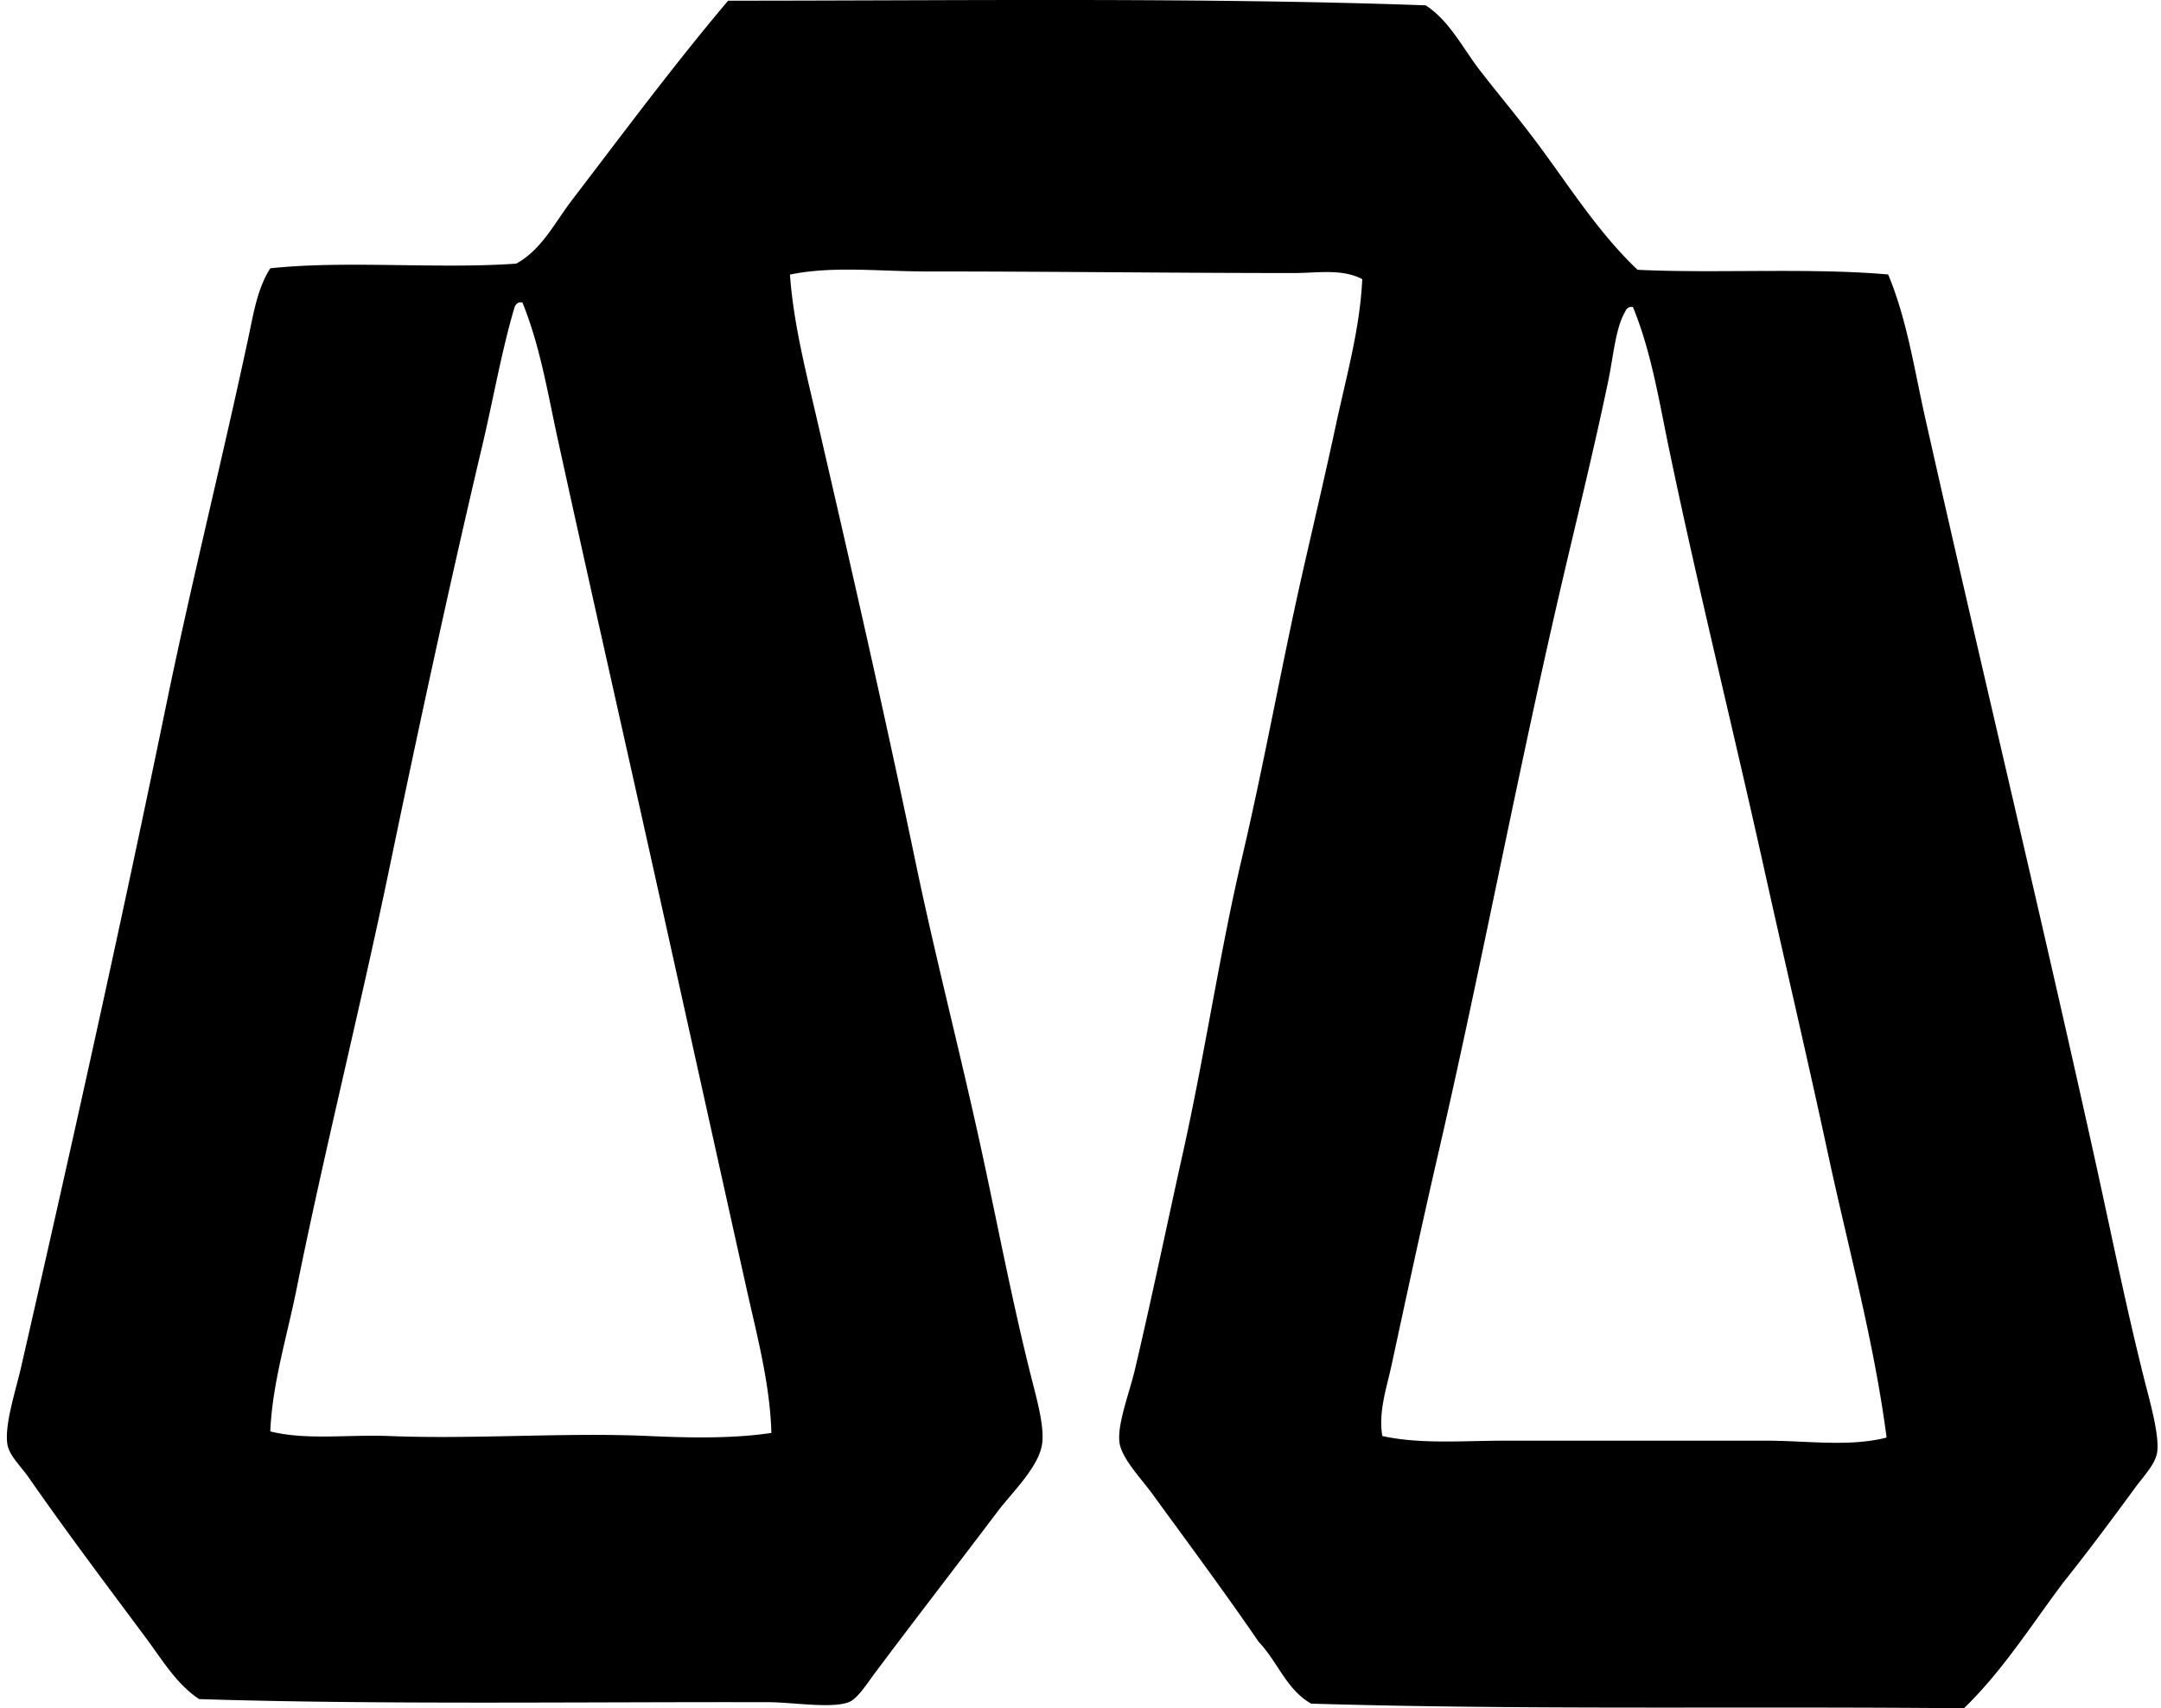 <svg xmlns="http://www.w3.org/2000/svg" width="253" height="200" fill="none" viewBox="0 0 253 200">
  <path fill="#000" fill-rule="evenodd" d="M221.058 32.136c2.211 5.291 3.06 11.128 4.345 16.84 6.406 28.507 13.285 57.026 19.738 86.201 1.898 8.573 3.593 17.054 5.793 25.893.68 2.725 1.876 6.782 1.629 8.872-.167 1.429-1.555 2.828-2.537 4.165-2.751 3.762-5.785 7.824-8.51 11.228-3.744 5.006-7.134 10.375-11.59 14.669-26.007-.255-50.837.214-76.416-.543-2.873-1.595-3.966-4.97-6.155-7.24-3.929-5.745-8.09-11.335-12.494-17.387-1.23-1.683-3.578-4.128-3.803-5.974-.262-2.141 1.163-5.767 1.813-8.514 2.001-8.473 3.802-17.216 5.615-25.35 2.563-11.508 4.339-23.589 6.882-34.403 2.725-11.605 4.726-23.017 7.241-34.046 1.285-5.627 2.603-11.253 3.803-16.84 1.214-5.645 2.809-11.242 3.075-17.02-2.341-1.26-5.309-.72-7.967-.72-13.997 0-28.603-.189-42.918-.185-5.616.004-11.069-.68-16.116.366.399 5.711 1.916 11.563 3.26 17.382 3.892 16.829 7.82 34.027 11.409 51.247 2.381 11.438 5.265 22.434 7.786 34.045 1.78 8.204 3.453 17.003 5.616 25.713.724 2.924 1.754 6.343 1.448 8.514-.384 2.717-3.523 5.678-5.251 7.967-4.947 6.554-9.223 12.055-14.303 18.834-.894 1.193-2.075 3.068-3.08 3.441-2.07.768-6.557.007-9.414 0-21.777-.048-45.52.303-66.64-.362-2.629-1.735-4.298-4.552-6.158-7.063-4.568-6.155-9.083-12.103-13.765-18.834-.978-1.406-2.337-2.628-2.536-3.983-.333-2.286.978-6.214 1.628-9.054 5.915-25.848 11.663-51.66 17.02-77.686 2.936-14.248 6.484-28.34 9.6-42.914.584-2.736 1.042-5.649 2.537-7.982 8.828-.95 19.664.107 28.791-.547 2.98-1.624 4.523-4.814 6.52-7.425 5.93-7.75 11.952-15.868 18.292-23.36 27.373-.007 55.696-.388 81.67.543 2.813 1.846 4.327 5.006 6.336 7.602 2.019 2.614 4.164 5.162 6.154 7.787 4.025 5.302 7.525 11.047 12.314 15.573 9.031.447 20.148-.262 29.338.55ZM60.253 35.94c-1.495 4.977-2.507 10.818-3.803 16.294-3.884 16.437-7.473 33.122-10.866 49.438-3.407 16.4-7.646 33.244-10.866 49.257-1.11 5.519-2.828 10.987-3.075 16.659 4.253 1.059 9.03.35 13.941.542 9.984.399 20.595-.446 30.424 0 4.944.226 9.92.296 14.303-.365-.162-5.712-1.661-11.291-2.898-16.84-3.726-16.737-7.373-33.266-11.047-49.8-3.681-16.56-7.447-33.163-11.047-49.615-1.181-5.401-2.071-10.984-4.165-16.112h-.362a.92.92 0 0 0-.539.542Zm130.019.543c-1.129 1.876-1.377 5.202-1.993 8.149-1.684 8.09-3.833 16.758-5.616 24.445-5.18 22.349-9.227 44.092-14.307 66.097-1.924 8.344-3.744 16.803-5.431 24.623-.576 2.677-1.577 5.527-1.086 8.333 4.501.986 9.515.539 14.488.543 10.146 0 20.543-.004 30.42 0 4.888 0 9.729.757 14.126-.365-1.466-11.254-4.497-22.238-6.882-33.318-2.385-11.084-4.977-22.102-7.425-33.141-3.685-16.626-7.835-33.263-11.228-49.615-1.133-5.465-2.038-11.125-4.165-16.294h-.362a.923.923 0 0 0-.539.543Z" clip-rule="evenodd"/>
</svg>
